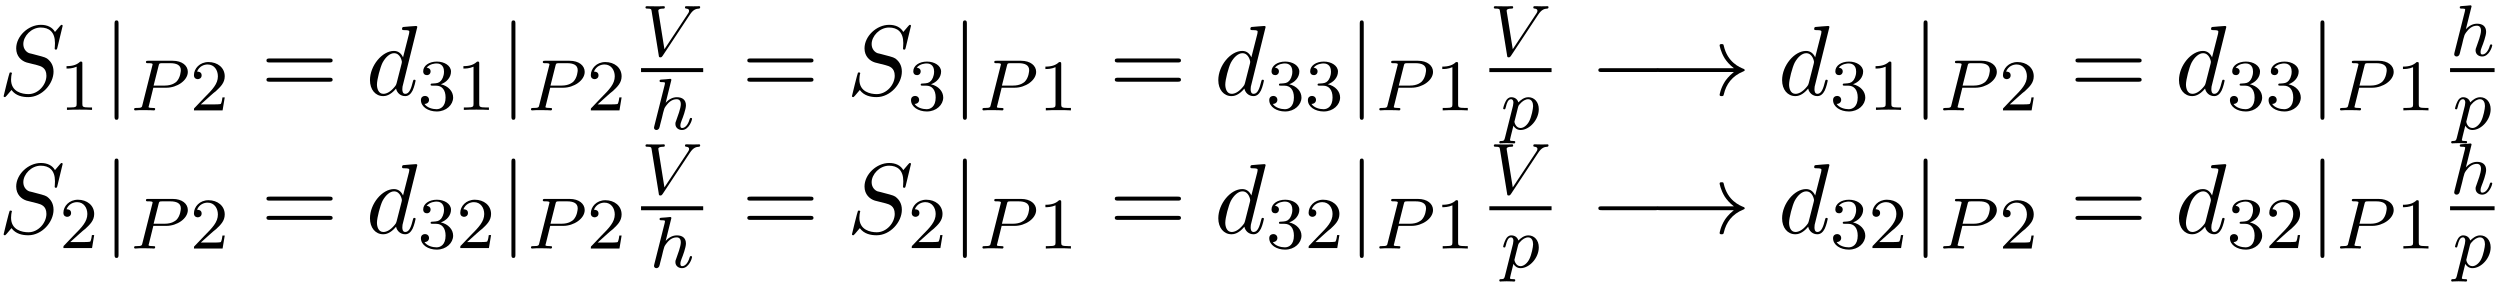 <?xml version="1.0" encoding="UTF-8"?>
<svg xmlns="http://www.w3.org/2000/svg" xmlns:xlink="http://www.w3.org/1999/xlink" width="274pt" height="31pt" viewBox="0 0 274 31" version="1.1">
<defs>
<g>
<symbol overflow="visible" id="glyph0-0">
<path style="stroke:none;" d=""/>
</symbol>
<symbol overflow="visible" id="glyph0-1">
<path style="stroke:none;" d="M 7.031 -7.578 C 7.031 -7.609 7.016 -7.688 6.922 -7.688 C 6.859 -7.688 6.844 -7.672 6.719 -7.531 L 6.188 -6.906 C 5.906 -7.422 5.344 -7.688 4.641 -7.688 C 3.25 -7.688 1.938 -6.438 1.938 -5.109 C 1.938 -4.234 2.516 -3.734 3.078 -3.562 L 4.25 -3.266 C 4.641 -3.156 5.25 -3 5.25 -2.109 C 5.25 -1.125 4.359 -0.094 3.281 -0.094 C 2.578 -0.094 1.375 -0.344 1.375 -1.688 C 1.375 -1.953 1.422 -2.219 1.438 -2.281 C 1.453 -2.328 1.469 -2.328 1.469 -2.359 C 1.469 -2.469 1.391 -2.469 1.328 -2.469 C 1.281 -2.469 1.25 -2.469 1.219 -2.438 C 1.172 -2.391 0.562 0.094 0.562 0.125 C 0.562 0.203 0.625 0.234 0.688 0.234 C 0.734 0.234 0.75 0.234 0.891 0.078 L 1.422 -0.547 C 1.891 0.094 2.625 0.234 3.266 0.234 C 4.75 0.234 6.031 -1.203 6.031 -2.562 C 6.031 -3.312 5.656 -3.688 5.5 -3.844 C 5.25 -4.094 5.078 -4.141 4.109 -4.391 C 3.875 -4.453 3.484 -4.562 3.375 -4.578 C 3.094 -4.672 2.719 -5 2.719 -5.578 C 2.719 -6.453 3.594 -7.391 4.625 -7.391 C 5.531 -7.391 6.188 -6.922 6.188 -5.688 C 6.188 -5.344 6.156 -5.141 6.156 -5.078 C 6.156 -5.078 6.156 -4.969 6.281 -4.969 C 6.391 -4.969 6.406 -5 6.453 -5.188 Z M 7.031 -7.578 "/>
</symbol>
<symbol overflow="visible" id="glyph0-2">
<path style="stroke:none;" d="M 5.625 -7.453 C 5.625 -7.453 5.625 -7.562 5.484 -7.562 C 5.328 -7.562 4.281 -7.469 4.094 -7.453 C 4.016 -7.438 3.953 -7.391 3.953 -7.234 C 3.953 -7.109 4.047 -7.109 4.203 -7.109 C 4.734 -7.109 4.75 -7.031 4.75 -6.922 L 4.719 -6.703 L 4.062 -4.125 C 3.875 -4.531 3.562 -4.828 3.062 -4.828 C 1.781 -4.828 0.438 -3.219 0.438 -1.625 C 0.438 -0.594 1.031 0.125 1.891 0.125 C 2.109 0.125 2.656 0.078 3.297 -0.703 C 3.391 -0.234 3.781 0.125 4.297 0.125 C 4.672 0.125 4.922 -0.125 5.109 -0.484 C 5.297 -0.875 5.438 -1.531 5.438 -1.562 C 5.438 -1.672 5.328 -1.672 5.297 -1.672 C 5.188 -1.672 5.188 -1.625 5.141 -1.469 C 4.969 -0.766 4.766 -0.125 4.312 -0.125 C 4.031 -0.125 3.984 -0.406 3.984 -0.625 C 3.984 -0.891 4.016 -0.953 4.062 -1.141 Z M 3.359 -1.297 C 3.297 -1.094 3.297 -1.078 3.141 -0.891 C 2.656 -0.297 2.219 -0.125 1.906 -0.125 C 1.359 -0.125 1.203 -0.719 1.203 -1.141 C 1.203 -1.688 1.562 -3.031 1.812 -3.531 C 2.156 -4.172 2.641 -4.578 3.078 -4.578 C 3.781 -4.578 3.938 -3.688 3.938 -3.625 C 3.938 -3.562 3.922 -3.484 3.906 -3.438 Z M 3.359 -1.297 "/>
</symbol>
<symbol overflow="visible" id="glyph1-0">
<path style="stroke:none;" d=""/>
</symbol>
<symbol overflow="visible" id="glyph1-1">
<path style="stroke:none;" d="M 2.5 -5.078 C 2.5 -5.297 2.484 -5.297 2.266 -5.297 C 1.938 -4.984 1.516 -4.797 0.766 -4.797 L 0.766 -4.531 C 0.984 -4.531 1.406 -4.531 1.875 -4.734 L 1.875 -0.656 C 1.875 -0.359 1.844 -0.266 1.094 -0.266 L 0.812 -0.266 L 0.812 0 C 1.141 -0.031 1.828 -0.031 2.188 -0.031 C 2.547 -0.031 3.234 -0.031 3.562 0 L 3.562 -0.266 L 3.281 -0.266 C 2.531 -0.266 2.5 -0.359 2.5 -0.656 Z M 2.5 -5.078 "/>
</symbol>
<symbol overflow="visible" id="glyph1-2">
<path style="stroke:none;" d="M 2.25 -1.625 C 2.375 -1.75 2.703 -2.016 2.844 -2.125 C 3.328 -2.578 3.797 -3.016 3.797 -3.734 C 3.797 -4.688 3 -5.297 2.016 -5.297 C 1.047 -5.297 0.422 -4.578 0.422 -3.859 C 0.422 -3.469 0.734 -3.422 0.844 -3.422 C 1.016 -3.422 1.266 -3.531 1.266 -3.844 C 1.266 -4.25 0.859 -4.25 0.766 -4.25 C 1 -4.844 1.531 -5.031 1.922 -5.031 C 2.656 -5.031 3.047 -4.406 3.047 -3.734 C 3.047 -2.906 2.469 -2.297 1.516 -1.344 L 0.516 -0.297 C 0.422 -0.219 0.422 -0.203 0.422 0 L 3.562 0 L 3.797 -1.422 L 3.547 -1.422 C 3.531 -1.266 3.469 -0.875 3.375 -0.719 C 3.328 -0.656 2.719 -0.656 2.594 -0.656 L 1.172 -0.656 Z M 2.25 -1.625 "/>
</symbol>
<symbol overflow="visible" id="glyph1-3">
<path style="stroke:none;" d="M 2.016 -2.656 C 2.641 -2.656 3.047 -2.203 3.047 -1.359 C 3.047 -0.359 2.484 -0.078 2.062 -0.078 C 1.625 -0.078 1.016 -0.234 0.734 -0.656 C 1.031 -0.656 1.234 -0.844 1.234 -1.094 C 1.234 -1.359 1.047 -1.531 0.781 -1.531 C 0.578 -1.531 0.344 -1.406 0.344 -1.078 C 0.344 -0.328 1.156 0.172 2.078 0.172 C 3.125 0.172 3.875 -0.562 3.875 -1.359 C 3.875 -2.031 3.344 -2.625 2.531 -2.812 C 3.156 -3.031 3.641 -3.562 3.641 -4.203 C 3.641 -4.844 2.922 -5.297 2.094 -5.297 C 1.234 -5.297 0.594 -4.844 0.594 -4.234 C 0.594 -3.938 0.781 -3.812 1 -3.812 C 1.25 -3.812 1.406 -3.984 1.406 -4.219 C 1.406 -4.516 1.141 -4.625 0.969 -4.625 C 1.312 -5.062 1.922 -5.094 2.062 -5.094 C 2.266 -5.094 2.875 -5.031 2.875 -4.203 C 2.875 -3.656 2.641 -3.312 2.531 -3.188 C 2.297 -2.938 2.109 -2.922 1.625 -2.891 C 1.469 -2.891 1.406 -2.875 1.406 -2.766 C 1.406 -2.656 1.484 -2.656 1.625 -2.656 Z M 2.016 -2.656 "/>
</symbol>
<symbol overflow="visible" id="glyph2-0">
<path style="stroke:none;" d=""/>
</symbol>
<symbol overflow="visible" id="glyph2-1">
<path style="stroke:none;" d="M 1.734 -7.781 C 1.734 -7.984 1.734 -8.172 1.516 -8.172 C 1.297 -8.172 1.297 -7.984 1.297 -7.781 L 1.297 2.328 C 1.297 2.531 1.297 2.719 1.516 2.719 C 1.734 2.719 1.734 2.531 1.734 2.328 Z M 1.734 -7.781 "/>
</symbol>
<symbol overflow="visible" id="glyph2-2">
<path style="stroke:none;" d="M 7.188 -2.516 C 7.375 -2.516 7.562 -2.516 7.562 -2.719 C 7.562 -2.938 7.375 -2.938 7.188 -2.938 L 1.281 -2.938 C 1.094 -2.938 0.906 -2.938 0.906 -2.719 C 0.906 -2.516 1.094 -2.516 1.281 -2.516 Z M 7.188 -2.516 "/>
</symbol>
<symbol overflow="visible" id="glyph2-3">
<path style="stroke:none;" d="M 9.094 -2.516 C 8.5 -2.047 8.203 -1.609 8.109 -1.469 C 7.625 -0.703 7.531 -0.016 7.531 -0.016 C 7.531 0.125 7.672 0.125 7.75 0.125 C 7.938 0.125 7.953 0.094 8 -0.094 C 8.25 -1.172 8.891 -2.078 10.125 -2.578 C 10.25 -2.625 10.281 -2.656 10.281 -2.719 C 10.281 -2.797 10.219 -2.828 10.203 -2.844 C 9.719 -3.031 8.391 -3.578 7.984 -5.406 C 7.953 -5.547 7.938 -5.578 7.75 -5.578 C 7.672 -5.578 7.531 -5.578 7.531 -5.438 C 7.531 -5.422 7.641 -4.734 8.094 -4 C 8.312 -3.672 8.625 -3.297 9.094 -2.938 L 1 -2.938 C 0.797 -2.938 0.594 -2.938 0.594 -2.719 C 0.594 -2.516 0.797 -2.516 1 -2.516 Z M 9.094 -2.516 "/>
</symbol>
<symbol overflow="visible" id="glyph3-0">
<path style="stroke:none;" d=""/>
</symbol>
<symbol overflow="visible" id="glyph3-1">
<path style="stroke:none;" d="M 2.516 -2.484 L 3.953 -2.484 C 5.109 -2.484 6.297 -3.281 6.297 -4.219 C 6.297 -4.906 5.672 -5.438 4.641 -5.438 L 1.953 -5.438 C 1.812 -5.438 1.703 -5.438 1.703 -5.297 C 1.703 -5.172 1.812 -5.172 1.938 -5.172 C 2.203 -5.172 2.438 -5.172 2.438 -5.047 C 2.438 -5.016 2.422 -5.016 2.406 -4.906 L 1.328 -0.625 C 1.266 -0.328 1.25 -0.266 0.672 -0.266 C 0.5 -0.266 0.406 -0.266 0.406 -0.109 C 0.406 -0.078 0.438 0 0.531 0 C 0.688 0 0.875 -0.016 1.031 -0.031 L 1.531 -0.031 C 2.297 -0.031 2.516 0 2.562 0 C 2.609 0 2.719 0 2.719 -0.156 C 2.719 -0.266 2.625 -0.266 2.484 -0.266 C 2.469 -0.266 2.312 -0.266 2.188 -0.281 C 2.016 -0.297 2 -0.312 2 -0.391 C 2 -0.438 2.016 -0.484 2.031 -0.516 Z M 3.094 -4.891 C 3.156 -5.156 3.172 -5.172 3.5 -5.172 L 4.375 -5.172 C 5.031 -5.172 5.531 -4.984 5.531 -4.406 C 5.531 -4.297 5.484 -3.578 5.047 -3.141 C 4.922 -3.031 4.547 -2.719 3.766 -2.719 L 2.547 -2.719 Z M 3.094 -4.891 "/>
</symbol>
<symbol overflow="visible" id="glyph3-2">
<path style="stroke:none;" d="M 5.344 -4.5 C 5.734 -5.094 6.047 -5.156 6.359 -5.172 C 6.453 -5.188 6.484 -5.266 6.484 -5.328 C 6.484 -5.359 6.469 -5.438 6.359 -5.438 C 6.266 -5.438 6.297 -5.422 5.719 -5.422 C 5.219 -5.422 5 -5.438 4.969 -5.438 C 4.922 -5.438 4.812 -5.438 4.812 -5.297 C 4.812 -5.188 4.906 -5.172 4.953 -5.172 C 5.156 -5.156 5.266 -5.078 5.266 -4.938 C 5.266 -4.812 5.203 -4.703 5.156 -4.641 L 2.562 -0.719 L 1.906 -4.828 C 1.891 -4.891 1.891 -4.938 1.891 -4.953 C 1.891 -5.062 2.016 -5.172 2.422 -5.172 C 2.516 -5.172 2.609 -5.172 2.609 -5.328 C 2.609 -5.359 2.594 -5.438 2.484 -5.438 C 2.422 -5.438 2.094 -5.422 2.031 -5.422 L 1.531 -5.422 C 0.812 -5.422 0.703 -5.438 0.641 -5.438 C 0.609 -5.438 0.484 -5.438 0.484 -5.297 C 0.484 -5.172 0.594 -5.172 0.703 -5.172 C 1.109 -5.172 1.125 -5.109 1.156 -4.906 L 1.938 -0.062 C 1.953 0.109 1.969 0.172 2.125 0.172 C 2.25 0.172 2.297 0.094 2.359 0.016 Z M 5.344 -4.5 "/>
</symbol>
<symbol overflow="visible" id="glyph3-3">
<path style="stroke:none;" d="M 2.328 -5.297 C 2.328 -5.312 2.359 -5.406 2.359 -5.422 C 2.359 -5.453 2.328 -5.531 2.234 -5.531 C 2.203 -5.531 1.953 -5.5 1.766 -5.484 L 1.328 -5.453 C 1.141 -5.438 1.062 -5.438 1.062 -5.297 C 1.062 -5.172 1.172 -5.172 1.281 -5.172 C 1.656 -5.172 1.656 -5.125 1.656 -5.062 C 1.656 -5.031 1.656 -5.016 1.625 -4.875 L 0.484 -0.344 C 0.453 -0.219 0.453 -0.172 0.453 -0.172 C 0.453 -0.031 0.562 0.078 0.719 0.078 C 0.844 0.078 0.953 0 1.016 -0.109 C 1.047 -0.156 1.109 -0.406 1.141 -0.562 L 1.328 -1.281 C 1.359 -1.391 1.438 -1.703 1.453 -1.812 C 1.578 -2.281 1.578 -2.297 1.75 -2.547 C 2.031 -2.938 2.406 -3.297 2.938 -3.297 C 3.219 -3.297 3.391 -3.125 3.391 -2.75 C 3.391 -2.312 3.047 -1.406 2.906 -1.016 C 2.797 -0.75 2.797 -0.703 2.797 -0.594 C 2.797 -0.141 3.172 0.078 3.516 0.078 C 4.297 0.078 4.625 -1.031 4.625 -1.141 C 4.625 -1.219 4.562 -1.25 4.5 -1.25 C 4.406 -1.25 4.391 -1.188 4.359 -1.109 C 4.172 -0.453 3.844 -0.141 3.531 -0.141 C 3.406 -0.141 3.344 -0.219 3.344 -0.406 C 3.344 -0.594 3.406 -0.766 3.484 -0.969 C 3.609 -1.266 3.953 -2.188 3.953 -2.625 C 3.953 -3.234 3.547 -3.516 2.969 -3.516 C 2.531 -3.516 2.109 -3.328 1.734 -2.906 Z M 2.328 -5.297 "/>
</symbol>
<symbol overflow="visible" id="glyph3-4">
<path style="stroke:none;" d="M 0.422 0.969 C 0.344 1.219 0.328 1.281 0.016 1.281 C -0.094 1.281 -0.188 1.281 -0.188 1.438 C -0.188 1.5 -0.125 1.547 -0.078 1.547 C 0 1.547 0.031 1.516 0.625 1.516 C 1.188 1.516 1.359 1.547 1.422 1.547 C 1.453 1.547 1.562 1.547 1.562 1.391 C 1.562 1.281 1.453 1.281 1.359 1.281 C 0.984 1.281 0.984 1.234 0.984 1.156 C 0.984 1.109 1.125 0.547 1.359 -0.391 C 1.469 -0.203 1.719 0.078 2.141 0.078 C 3.125 0.078 4.141 -1.047 4.141 -2.203 C 4.141 -3 3.641 -3.516 3 -3.516 C 2.516 -3.516 2.141 -3.188 1.906 -2.953 C 1.734 -3.516 1.203 -3.516 1.125 -3.516 C 0.844 -3.516 0.641 -3.328 0.516 -3.078 C 0.328 -2.719 0.234 -2.312 0.234 -2.297 C 0.234 -2.219 0.297 -2.188 0.359 -2.188 C 0.469 -2.188 0.469 -2.219 0.531 -2.438 C 0.625 -2.844 0.766 -3.297 1.094 -3.297 C 1.297 -3.297 1.359 -3.109 1.359 -2.922 C 1.359 -2.844 1.328 -2.641 1.312 -2.578 Z M 1.875 -2.453 C 1.922 -2.594 1.922 -2.609 2.047 -2.75 C 2.344 -3.109 2.688 -3.297 2.969 -3.297 C 3.375 -3.297 3.516 -2.906 3.516 -2.547 C 3.516 -2.25 3.344 -1.391 3.109 -0.922 C 2.906 -0.5 2.516 -0.141 2.141 -0.141 C 1.609 -0.141 1.469 -0.766 1.469 -0.828 C 1.469 -0.844 1.484 -0.922 1.5 -0.953 Z M 1.875 -2.453 "/>
</symbol>
<symbol overflow="visible" id="glyph4-0">
<path style="stroke:none;" d=""/>
</symbol>
<symbol overflow="visible" id="glyph4-1">
<path style="stroke:none;" d="M 7.5 -3.562 C 7.656 -3.562 7.859 -3.562 7.859 -3.781 C 7.859 -4 7.656 -4 7.5 -4 L 0.969 -4 C 0.812 -4 0.609 -4 0.609 -3.781 C 0.609 -3.562 0.812 -3.562 0.984 -3.562 Z M 7.5 -1.453 C 7.656 -1.453 7.859 -1.453 7.859 -1.672 C 7.859 -1.891 7.656 -1.891 7.5 -1.891 L 0.984 -1.891 C 0.812 -1.891 0.609 -1.891 0.609 -1.672 C 0.609 -1.453 0.812 -1.453 0.969 -1.453 Z M 7.5 -1.453 "/>
</symbol>
</g>
</defs>
<g id="surface1">
<g style="fill:rgb(0%,0%,0%);fill-opacity:1;">
  <use xlink:href="#glyph0-1" x="-0.163" y="10.409"/>
</g>
<g style="fill:rgb(0%,0%,0%);fill-opacity:1;">
  <use xlink:href="#glyph1-1" x="6.526" y="12.046"/>
</g>
<g style="fill:rgb(0%,0%,0%);fill-opacity:1;">
  <use xlink:href="#glyph2-1" x="11.258" y="10.409"/>
</g>
<g style="fill:rgb(0%,0%,0%);fill-opacity:1;">
  <use xlink:href="#glyph3-1" x="14.289" y="12.098"/>
</g>
<g style="fill:rgb(0%,0%,0%);fill-opacity:1;">
  <use xlink:href="#glyph1-2" x="20.834" y="12.098"/>
</g>
<g style="fill:rgb(0%,0%,0%);fill-opacity:1;">
  <use xlink:href="#glyph4-1" x="28.596" y="10.409"/>
</g>
<g style="fill:rgb(0%,0%,0%);fill-opacity:1;">
  <use xlink:href="#glyph0-2" x="40.111" y="10.409"/>
</g>
<g style="fill:rgb(0%,0%,0%);fill-opacity:1;">
  <use xlink:href="#glyph1-3" x="45.789" y="12.046"/>
  <use xlink:href="#glyph1-1" x="50.024" y="12.046"/>
</g>
<g style="fill:rgb(0%,0%,0%);fill-opacity:1;">
  <use xlink:href="#glyph2-1" x="54.756" y="10.409"/>
</g>
<g style="fill:rgb(0%,0%,0%);fill-opacity:1;">
  <use xlink:href="#glyph3-1" x="57.786" y="12.098"/>
</g>
<g style="fill:rgb(0%,0%,0%);fill-opacity:1;">
  <use xlink:href="#glyph1-2" x="64.331" y="12.098"/>
</g>
<g style="fill:rgb(0%,0%,0%);fill-opacity:1;">
  <use xlink:href="#glyph3-2" x="70.259" y="6.114"/>
</g>
<path style="fill:none;stroke-width:0.436;stroke-linecap:butt;stroke-linejoin:miter;stroke:rgb(0%,0%,0%);stroke-opacity:1;stroke-miterlimit:10;" d="M -0.001 -0.002 L 6.811 -0.002 " transform="matrix(1,0,0,-1,70.259,7.682)"/>
<g style="fill:rgb(0%,0%,0%);fill-opacity:1;">
  <use xlink:href="#glyph3-3" x="71.226" y="14.171"/>
</g>
<g style="fill:rgb(0%,0%,0%);fill-opacity:1;">
  <use xlink:href="#glyph4-1" x="81.298" y="10.409"/>
</g>
<g style="fill:rgb(0%,0%,0%);fill-opacity:1;">
  <use xlink:href="#glyph0-1" x="92.813" y="10.409"/>
</g>
<g style="fill:rgb(0%,0%,0%);fill-opacity:1;">
  <use xlink:href="#glyph1-3" x="99.503" y="12.046"/>
</g>
<g style="fill:rgb(0%,0%,0%);fill-opacity:1;">
  <use xlink:href="#glyph2-1" x="104.235" y="10.409"/>
</g>
<g style="fill:rgb(0%,0%,0%);fill-opacity:1;">
  <use xlink:href="#glyph3-1" x="107.265" y="12.098"/>
</g>
<g style="fill:rgb(0%,0%,0%);fill-opacity:1;">
  <use xlink:href="#glyph1-1" x="113.81" y="12.098"/>
</g>
<g style="fill:rgb(0%,0%,0%);fill-opacity:1;">
  <use xlink:href="#glyph4-1" x="121.573" y="10.409"/>
</g>
<g style="fill:rgb(0%,0%,0%);fill-opacity:1;">
  <use xlink:href="#glyph0-2" x="133.088" y="10.409"/>
</g>
<g style="fill:rgb(0%,0%,0%);fill-opacity:1;">
  <use xlink:href="#glyph1-3" x="138.766" y="12.046"/>
  <use xlink:href="#glyph1-3" x="143.001" y="12.046"/>
</g>
<g style="fill:rgb(0%,0%,0%);fill-opacity:1;">
  <use xlink:href="#glyph2-1" x="147.733" y="10.409"/>
</g>
<g style="fill:rgb(0%,0%,0%);fill-opacity:1;">
  <use xlink:href="#glyph3-1" x="150.763" y="12.098"/>
</g>
<g style="fill:rgb(0%,0%,0%);fill-opacity:1;">
  <use xlink:href="#glyph1-1" x="157.308" y="12.098"/>
</g>
<g style="fill:rgb(0%,0%,0%);fill-opacity:1;">
  <use xlink:href="#glyph3-2" x="163.236" y="6.114"/>
</g>
<path style="fill:none;stroke-width:0.436;stroke-linecap:butt;stroke-linejoin:miter;stroke:rgb(0%,0%,0%);stroke-opacity:1;stroke-miterlimit:10;" d="M -0.002 -0.002 L 6.815 -0.002 " transform="matrix(1,0,0,-1,163.236,7.682)"/>
<g style="fill:rgb(0%,0%,0%);fill-opacity:1;">
  <use xlink:href="#glyph3-4" x="164.511" y="14.171"/>
</g>
<g style="fill:rgb(0%,0%,0%);fill-opacity:1;">
  <use xlink:href="#glyph2-2" x="174.275" y="10.409"/>
</g>
<g style="fill:rgb(0%,0%,0%);fill-opacity:1;">
  <use xlink:href="#glyph2-3" x="180.938" y="10.409"/>
</g>
<g style="fill:rgb(0%,0%,0%);fill-opacity:1;">
  <use xlink:href="#glyph0-2" x="194.881" y="10.409"/>
</g>
<g style="fill:rgb(0%,0%,0%);fill-opacity:1;">
  <use xlink:href="#glyph1-3" x="200.559" y="12.046"/>
  <use xlink:href="#glyph1-1" x="204.794" y="12.046"/>
</g>
<g style="fill:rgb(0%,0%,0%);fill-opacity:1;">
  <use xlink:href="#glyph2-1" x="209.526" y="10.409"/>
</g>
<g style="fill:rgb(0%,0%,0%);fill-opacity:1;">
  <use xlink:href="#glyph3-1" x="212.556" y="12.098"/>
</g>
<g style="fill:rgb(0%,0%,0%);fill-opacity:1;">
  <use xlink:href="#glyph1-2" x="219.101" y="12.098"/>
</g>
<g style="fill:rgb(0%,0%,0%);fill-opacity:1;">
  <use xlink:href="#glyph4-1" x="226.863" y="10.409"/>
</g>
<g style="fill:rgb(0%,0%,0%);fill-opacity:1;">
  <use xlink:href="#glyph0-2" x="238.379" y="10.409"/>
</g>
<g style="fill:rgb(0%,0%,0%);fill-opacity:1;">
  <use xlink:href="#glyph1-3" x="244.057" y="12.046"/>
  <use xlink:href="#glyph1-3" x="248.292" y="12.046"/>
</g>
<g style="fill:rgb(0%,0%,0%);fill-opacity:1;">
  <use xlink:href="#glyph2-1" x="253.023" y="10.409"/>
</g>
<g style="fill:rgb(0%,0%,0%);fill-opacity:1;">
  <use xlink:href="#glyph3-1" x="256.053" y="12.098"/>
</g>
<g style="fill:rgb(0%,0%,0%);fill-opacity:1;">
  <use xlink:href="#glyph1-1" x="262.598" y="12.098"/>
</g>
<g style="fill:rgb(0%,0%,0%);fill-opacity:1;">
  <use xlink:href="#glyph3-3" x="268.526" y="6.114"/>
</g>
<path style="fill:none;stroke-width:0.436;stroke-linecap:butt;stroke-linejoin:miter;stroke:rgb(0%,0%,0%);stroke-opacity:1;stroke-miterlimit:10;" d="M 0.001 -0.002 L 4.88 -0.002 " transform="matrix(1,0,0,-1,268.526,7.682)"/>
<g style="fill:rgb(0%,0%,0%);fill-opacity:1;">
  <use xlink:href="#glyph3-4" x="268.835" y="14.171"/>
</g>
<g style="fill:rgb(0%,0%,0%);fill-opacity:1;">
  <use xlink:href="#glyph0-1" x="-0.163" y="25.551"/>
</g>
<g style="fill:rgb(0%,0%,0%);fill-opacity:1;">
  <use xlink:href="#glyph1-2" x="6.526" y="27.187"/>
</g>
<g style="fill:rgb(0%,0%,0%);fill-opacity:1;">
  <use xlink:href="#glyph2-1" x="11.258" y="25.551"/>
</g>
<g style="fill:rgb(0%,0%,0%);fill-opacity:1;">
  <use xlink:href="#glyph3-1" x="14.289" y="27.24"/>
</g>
<g style="fill:rgb(0%,0%,0%);fill-opacity:1;">
  <use xlink:href="#glyph1-2" x="20.834" y="27.24"/>
</g>
<g style="fill:rgb(0%,0%,0%);fill-opacity:1;">
  <use xlink:href="#glyph4-1" x="28.596" y="25.551"/>
</g>
<g style="fill:rgb(0%,0%,0%);fill-opacity:1;">
  <use xlink:href="#glyph0-2" x="40.111" y="25.551"/>
</g>
<g style="fill:rgb(0%,0%,0%);fill-opacity:1;">
  <use xlink:href="#glyph1-3" x="45.789" y="27.187"/>
  <use xlink:href="#glyph1-2" x="50.024" y="27.187"/>
</g>
<g style="fill:rgb(0%,0%,0%);fill-opacity:1;">
  <use xlink:href="#glyph2-1" x="54.756" y="25.551"/>
</g>
<g style="fill:rgb(0%,0%,0%);fill-opacity:1;">
  <use xlink:href="#glyph3-1" x="57.786" y="27.24"/>
</g>
<g style="fill:rgb(0%,0%,0%);fill-opacity:1;">
  <use xlink:href="#glyph1-2" x="64.331" y="27.24"/>
</g>
<g style="fill:rgb(0%,0%,0%);fill-opacity:1;">
  <use xlink:href="#glyph3-2" x="70.259" y="21.256"/>
</g>
<path style="fill:none;stroke-width:0.436;stroke-linecap:butt;stroke-linejoin:miter;stroke:rgb(0%,0%,0%);stroke-opacity:1;stroke-miterlimit:10;" d="M -0.001 -0 L 6.811 -0 " transform="matrix(1,0,0,-1,70.259,22.824)"/>
<g style="fill:rgb(0%,0%,0%);fill-opacity:1;">
  <use xlink:href="#glyph3-3" x="71.226" y="29.313"/>
</g>
<g style="fill:rgb(0%,0%,0%);fill-opacity:1;">
  <use xlink:href="#glyph4-1" x="81.298" y="25.551"/>
</g>
<g style="fill:rgb(0%,0%,0%);fill-opacity:1;">
  <use xlink:href="#glyph0-1" x="92.813" y="25.551"/>
</g>
<g style="fill:rgb(0%,0%,0%);fill-opacity:1;">
  <use xlink:href="#glyph1-2" x="99.503" y="27.187"/>
</g>
<g style="fill:rgb(0%,0%,0%);fill-opacity:1;">
  <use xlink:href="#glyph2-1" x="104.235" y="25.551"/>
</g>
<g style="fill:rgb(0%,0%,0%);fill-opacity:1;">
  <use xlink:href="#glyph3-1" x="107.265" y="27.24"/>
</g>
<g style="fill:rgb(0%,0%,0%);fill-opacity:1;">
  <use xlink:href="#glyph1-1" x="113.81" y="27.24"/>
</g>
<g style="fill:rgb(0%,0%,0%);fill-opacity:1;">
  <use xlink:href="#glyph4-1" x="121.573" y="25.551"/>
</g>
<g style="fill:rgb(0%,0%,0%);fill-opacity:1;">
  <use xlink:href="#glyph0-2" x="133.088" y="25.551"/>
</g>
<g style="fill:rgb(0%,0%,0%);fill-opacity:1;">
  <use xlink:href="#glyph1-3" x="138.766" y="27.187"/>
  <use xlink:href="#glyph1-2" x="143.001" y="27.187"/>
</g>
<g style="fill:rgb(0%,0%,0%);fill-opacity:1;">
  <use xlink:href="#glyph2-1" x="147.733" y="25.551"/>
</g>
<g style="fill:rgb(0%,0%,0%);fill-opacity:1;">
  <use xlink:href="#glyph3-1" x="150.763" y="27.24"/>
</g>
<g style="fill:rgb(0%,0%,0%);fill-opacity:1;">
  <use xlink:href="#glyph1-1" x="157.308" y="27.24"/>
</g>
<g style="fill:rgb(0%,0%,0%);fill-opacity:1;">
  <use xlink:href="#glyph3-2" x="163.236" y="21.256"/>
</g>
<path style="fill:none;stroke-width:0.436;stroke-linecap:butt;stroke-linejoin:miter;stroke:rgb(0%,0%,0%);stroke-opacity:1;stroke-miterlimit:10;" d="M -0.002 -0 L 6.815 -0 " transform="matrix(1,0,0,-1,163.236,22.824)"/>
<g style="fill:rgb(0%,0%,0%);fill-opacity:1;">
  <use xlink:href="#glyph3-4" x="164.511" y="29.313"/>
</g>
<g style="fill:rgb(0%,0%,0%);fill-opacity:1;">
  <use xlink:href="#glyph2-2" x="174.275" y="25.551"/>
</g>
<g style="fill:rgb(0%,0%,0%);fill-opacity:1;">
  <use xlink:href="#glyph2-3" x="180.938" y="25.551"/>
</g>
<g style="fill:rgb(0%,0%,0%);fill-opacity:1;">
  <use xlink:href="#glyph0-2" x="194.881" y="25.551"/>
</g>
<g style="fill:rgb(0%,0%,0%);fill-opacity:1;">
  <use xlink:href="#glyph1-3" x="200.559" y="27.187"/>
  <use xlink:href="#glyph1-2" x="204.794" y="27.187"/>
</g>
<g style="fill:rgb(0%,0%,0%);fill-opacity:1;">
  <use xlink:href="#glyph2-1" x="209.526" y="25.551"/>
</g>
<g style="fill:rgb(0%,0%,0%);fill-opacity:1;">
  <use xlink:href="#glyph3-1" x="212.556" y="27.24"/>
</g>
<g style="fill:rgb(0%,0%,0%);fill-opacity:1;">
  <use xlink:href="#glyph1-2" x="219.101" y="27.24"/>
</g>
<g style="fill:rgb(0%,0%,0%);fill-opacity:1;">
  <use xlink:href="#glyph4-1" x="226.863" y="25.551"/>
</g>
<g style="fill:rgb(0%,0%,0%);fill-opacity:1;">
  <use xlink:href="#glyph0-2" x="238.379" y="25.551"/>
</g>
<g style="fill:rgb(0%,0%,0%);fill-opacity:1;">
  <use xlink:href="#glyph1-3" x="244.057" y="27.187"/>
  <use xlink:href="#glyph1-2" x="248.292" y="27.187"/>
</g>
<g style="fill:rgb(0%,0%,0%);fill-opacity:1;">
  <use xlink:href="#glyph2-1" x="253.023" y="25.551"/>
</g>
<g style="fill:rgb(0%,0%,0%);fill-opacity:1;">
  <use xlink:href="#glyph3-1" x="256.053" y="27.24"/>
</g>
<g style="fill:rgb(0%,0%,0%);fill-opacity:1;">
  <use xlink:href="#glyph1-1" x="262.598" y="27.24"/>
</g>
<g style="fill:rgb(0%,0%,0%);fill-opacity:1;">
  <use xlink:href="#glyph3-3" x="268.526" y="21.256"/>
</g>
<path style="fill:none;stroke-width:0.436;stroke-linecap:butt;stroke-linejoin:miter;stroke:rgb(0%,0%,0%);stroke-opacity:1;stroke-miterlimit:10;" d="M 0.001 -0 L 4.88 -0 " transform="matrix(1,0,0,-1,268.526,22.824)"/>
<g style="fill:rgb(0%,0%,0%);fill-opacity:1;">
  <use xlink:href="#glyph3-4" x="268.835" y="29.313"/>
</g>
</g>
</svg>
